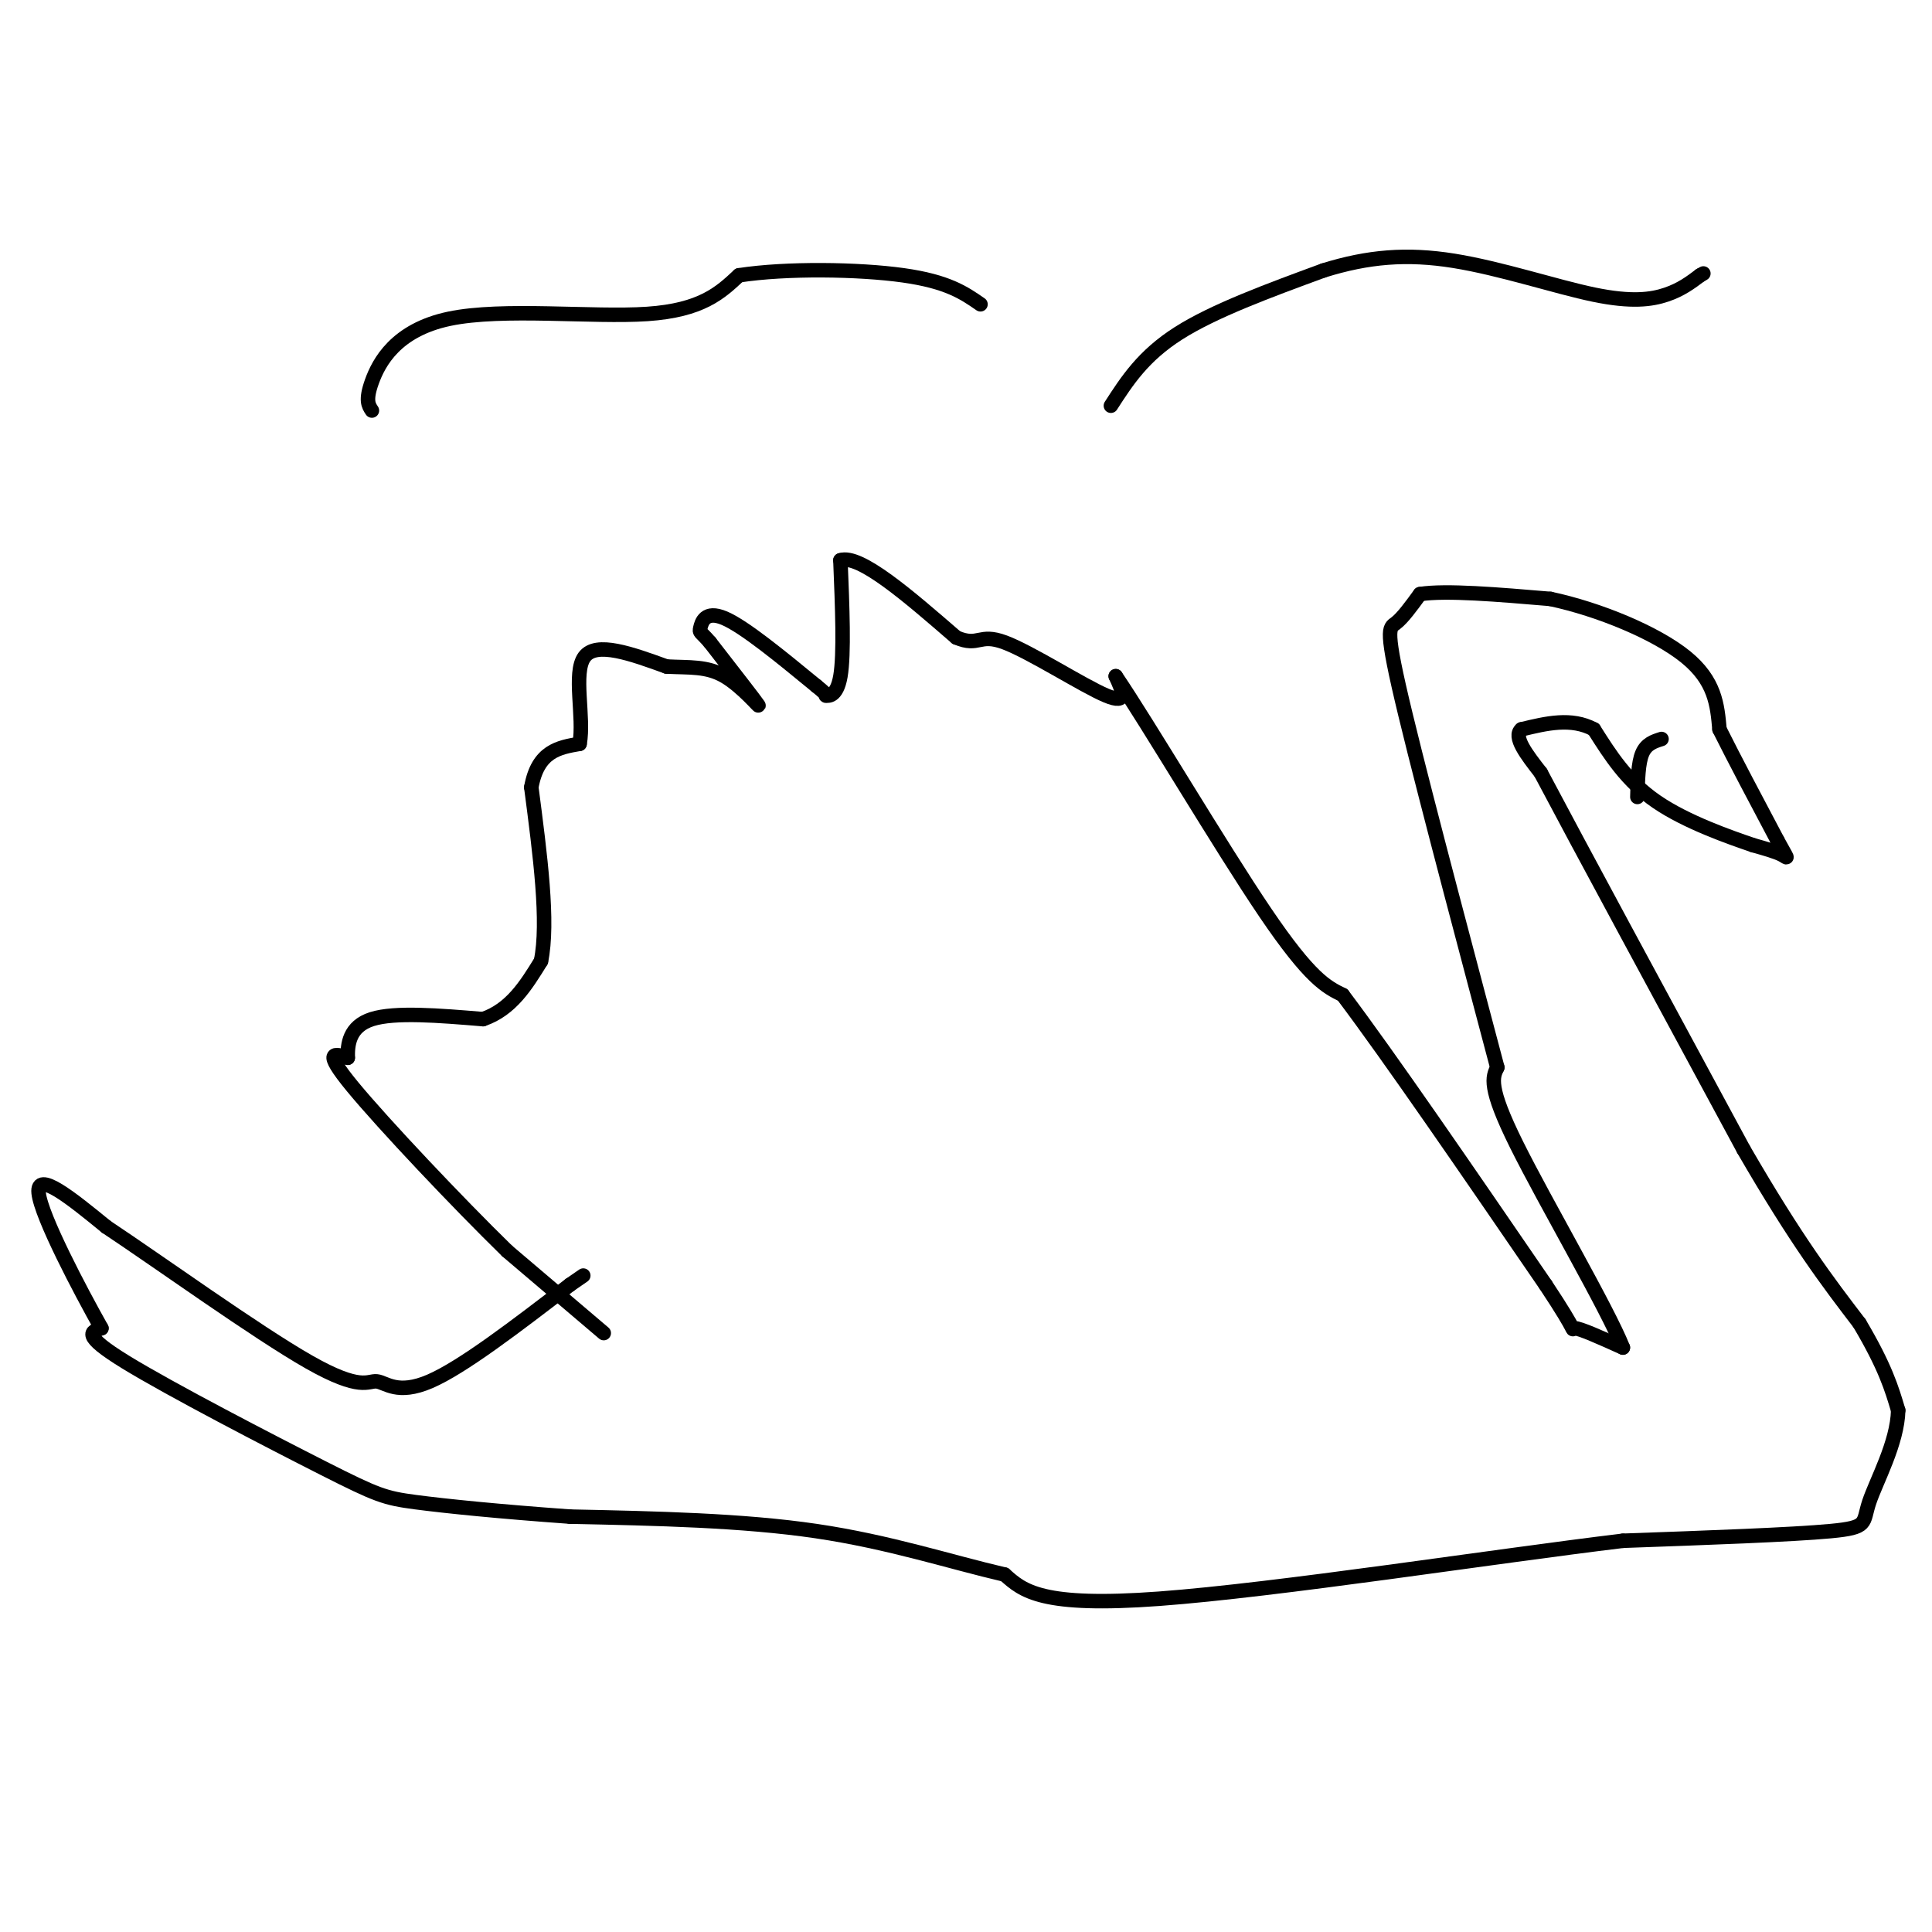 <svg viewBox='0 0 400 400' version='1.1' xmlns='http://www.w3.org/2000/svg' xmlns:xlink='http://www.w3.org/1999/xlink'><g fill='none' stroke='#000000' stroke-width='3' stroke-linecap='round' stroke-linejoin='round'><path d='M125,276c0.000,0.000 -20.000,-17.000 -20,-17'/><path d='M105,259c-10.178,-9.933 -25.622,-26.267 -32,-34c-6.378,-7.733 -3.689,-6.867 -1,-6'/><path d='M72,219c-0.067,-2.711 0.267,-6.489 5,-8c4.733,-1.511 13.867,-0.756 23,0'/><path d='M100,211c5.833,-2.000 8.917,-7.000 12,-12'/><path d='M112,199c1.667,-8.000 -0.167,-22.000 -2,-36'/><path d='M110,163c1.333,-7.500 5.667,-8.250 10,-9'/><path d='M120,154c1.022,-5.489 -1.422,-14.711 1,-18c2.422,-3.289 9.711,-0.644 17,2'/><path d='M138,138c4.810,0.250 8.333,-0.125 12,2c3.667,2.125 7.476,6.750 7,6c-0.476,-0.750 -5.238,-6.875 -10,-13'/><path d='M147,133c-2.071,-2.405 -2.250,-1.917 -2,-3c0.250,-1.083 0.929,-3.738 5,-2c4.071,1.738 11.536,7.869 19,14'/><path d='M169,142c3.214,2.571 1.750,2.000 2,2c0.250,0.000 2.214,0.571 3,-4c0.786,-4.571 0.393,-14.286 0,-24'/><path d='M174,116c4.000,-1.333 14.000,7.333 24,16'/><path d='M198,132c4.750,2.000 4.625,-1.000 10,1c5.375,2.000 16.250,9.000 21,11c4.750,2.000 3.375,-1.000 2,-4'/><path d='M231,140c6.489,9.511 21.711,35.289 31,49c9.289,13.711 12.644,15.356 16,17'/><path d='M278,206c9.667,12.833 25.833,36.417 42,60'/><path d='M320,266c7.422,11.156 4.978,9.044 6,9c1.022,-0.044 5.511,1.978 10,4'/><path d='M336,279c-3.156,-8.000 -16.044,-30.000 -22,-42c-5.956,-12.000 -4.978,-14.000 -4,-16'/><path d='M310,221c-4.738,-17.929 -14.583,-54.750 -19,-73c-4.417,-18.250 -3.405,-17.929 -2,-19c1.405,-1.071 3.202,-3.536 5,-6'/><path d='M294,123c5.333,-0.833 16.167,0.083 27,1'/><path d='M321,124c10.111,2.156 21.889,7.044 28,12c6.111,4.956 6.556,9.978 7,15'/><path d='M356,151c3.167,6.333 7.583,14.667 12,23'/><path d='M368,174c2.356,4.333 2.244,3.667 1,3c-1.244,-0.667 -3.622,-1.333 -6,-2'/><path d='M363,175c-4.800,-1.644 -13.800,-4.756 -20,-9c-6.200,-4.244 -9.600,-9.622 -13,-15'/><path d='M330,151c-4.667,-2.500 -9.833,-1.250 -15,0'/><path d='M315,151c-1.833,1.500 1.083,5.250 4,9'/><path d='M319,160c7.667,14.500 24.833,46.250 42,78'/><path d='M361,238c11.000,19.000 17.500,27.500 24,36'/><path d='M385,274c5.333,9.000 6.667,13.500 8,18'/><path d='M393,292c-0.155,6.750 -4.542,14.625 -6,19c-1.458,4.375 0.012,5.250 -8,6c-8.012,0.750 -25.506,1.375 -43,2'/><path d='M336,319c-26.600,3.200 -71.600,10.200 -96,12c-24.400,1.800 -28.200,-1.600 -32,-5'/><path d='M208,326c-11.378,-2.644 -23.822,-6.756 -39,-9c-15.178,-2.244 -33.089,-2.622 -51,-3'/><path d='M118,314c-14.624,-1.048 -25.683,-2.167 -32,-3c-6.317,-0.833 -7.893,-1.378 -19,-7c-11.107,-5.622 -31.745,-16.321 -41,-22c-9.255,-5.679 -7.128,-6.340 -5,-7'/><path d='M21,275c-4.289,-7.622 -12.511,-23.178 -13,-28c-0.489,-4.822 6.756,1.089 14,7'/><path d='M22,254c10.912,7.246 31.193,21.860 42,28c10.807,6.140 12.140,3.807 14,4c1.860,0.193 4.246,2.912 11,0c6.754,-2.912 17.877,-11.456 29,-20'/><path d='M118,266c4.833,-3.333 2.417,-1.667 0,0'/><path d='M77,85c-0.702,-1.048 -1.405,-2.095 0,-6c1.405,-3.905 4.917,-10.667 16,-13c11.083,-2.333 29.738,-0.238 41,-1c11.262,-0.762 15.131,-4.381 19,-8'/><path d='M153,57c9.800,-1.511 24.800,-1.289 34,0c9.200,1.289 12.600,3.644 16,6'/><path d='M230,84c3.333,-5.167 6.667,-10.333 14,-15c7.333,-4.667 18.667,-8.833 30,-13'/><path d='M274,56c9.215,-2.876 17.254,-3.565 27,-2c9.746,1.565 21.201,5.383 29,7c7.799,1.617 11.943,1.033 15,0c3.057,-1.033 5.029,-2.517 7,-4'/><path d='M352,57c1.167,-0.667 0.583,-0.333 0,0'/><path d='M339,165c0.083,-3.500 0.167,-7.000 1,-9c0.833,-2.000 2.417,-2.500 4,-3'/></g>
</svg>